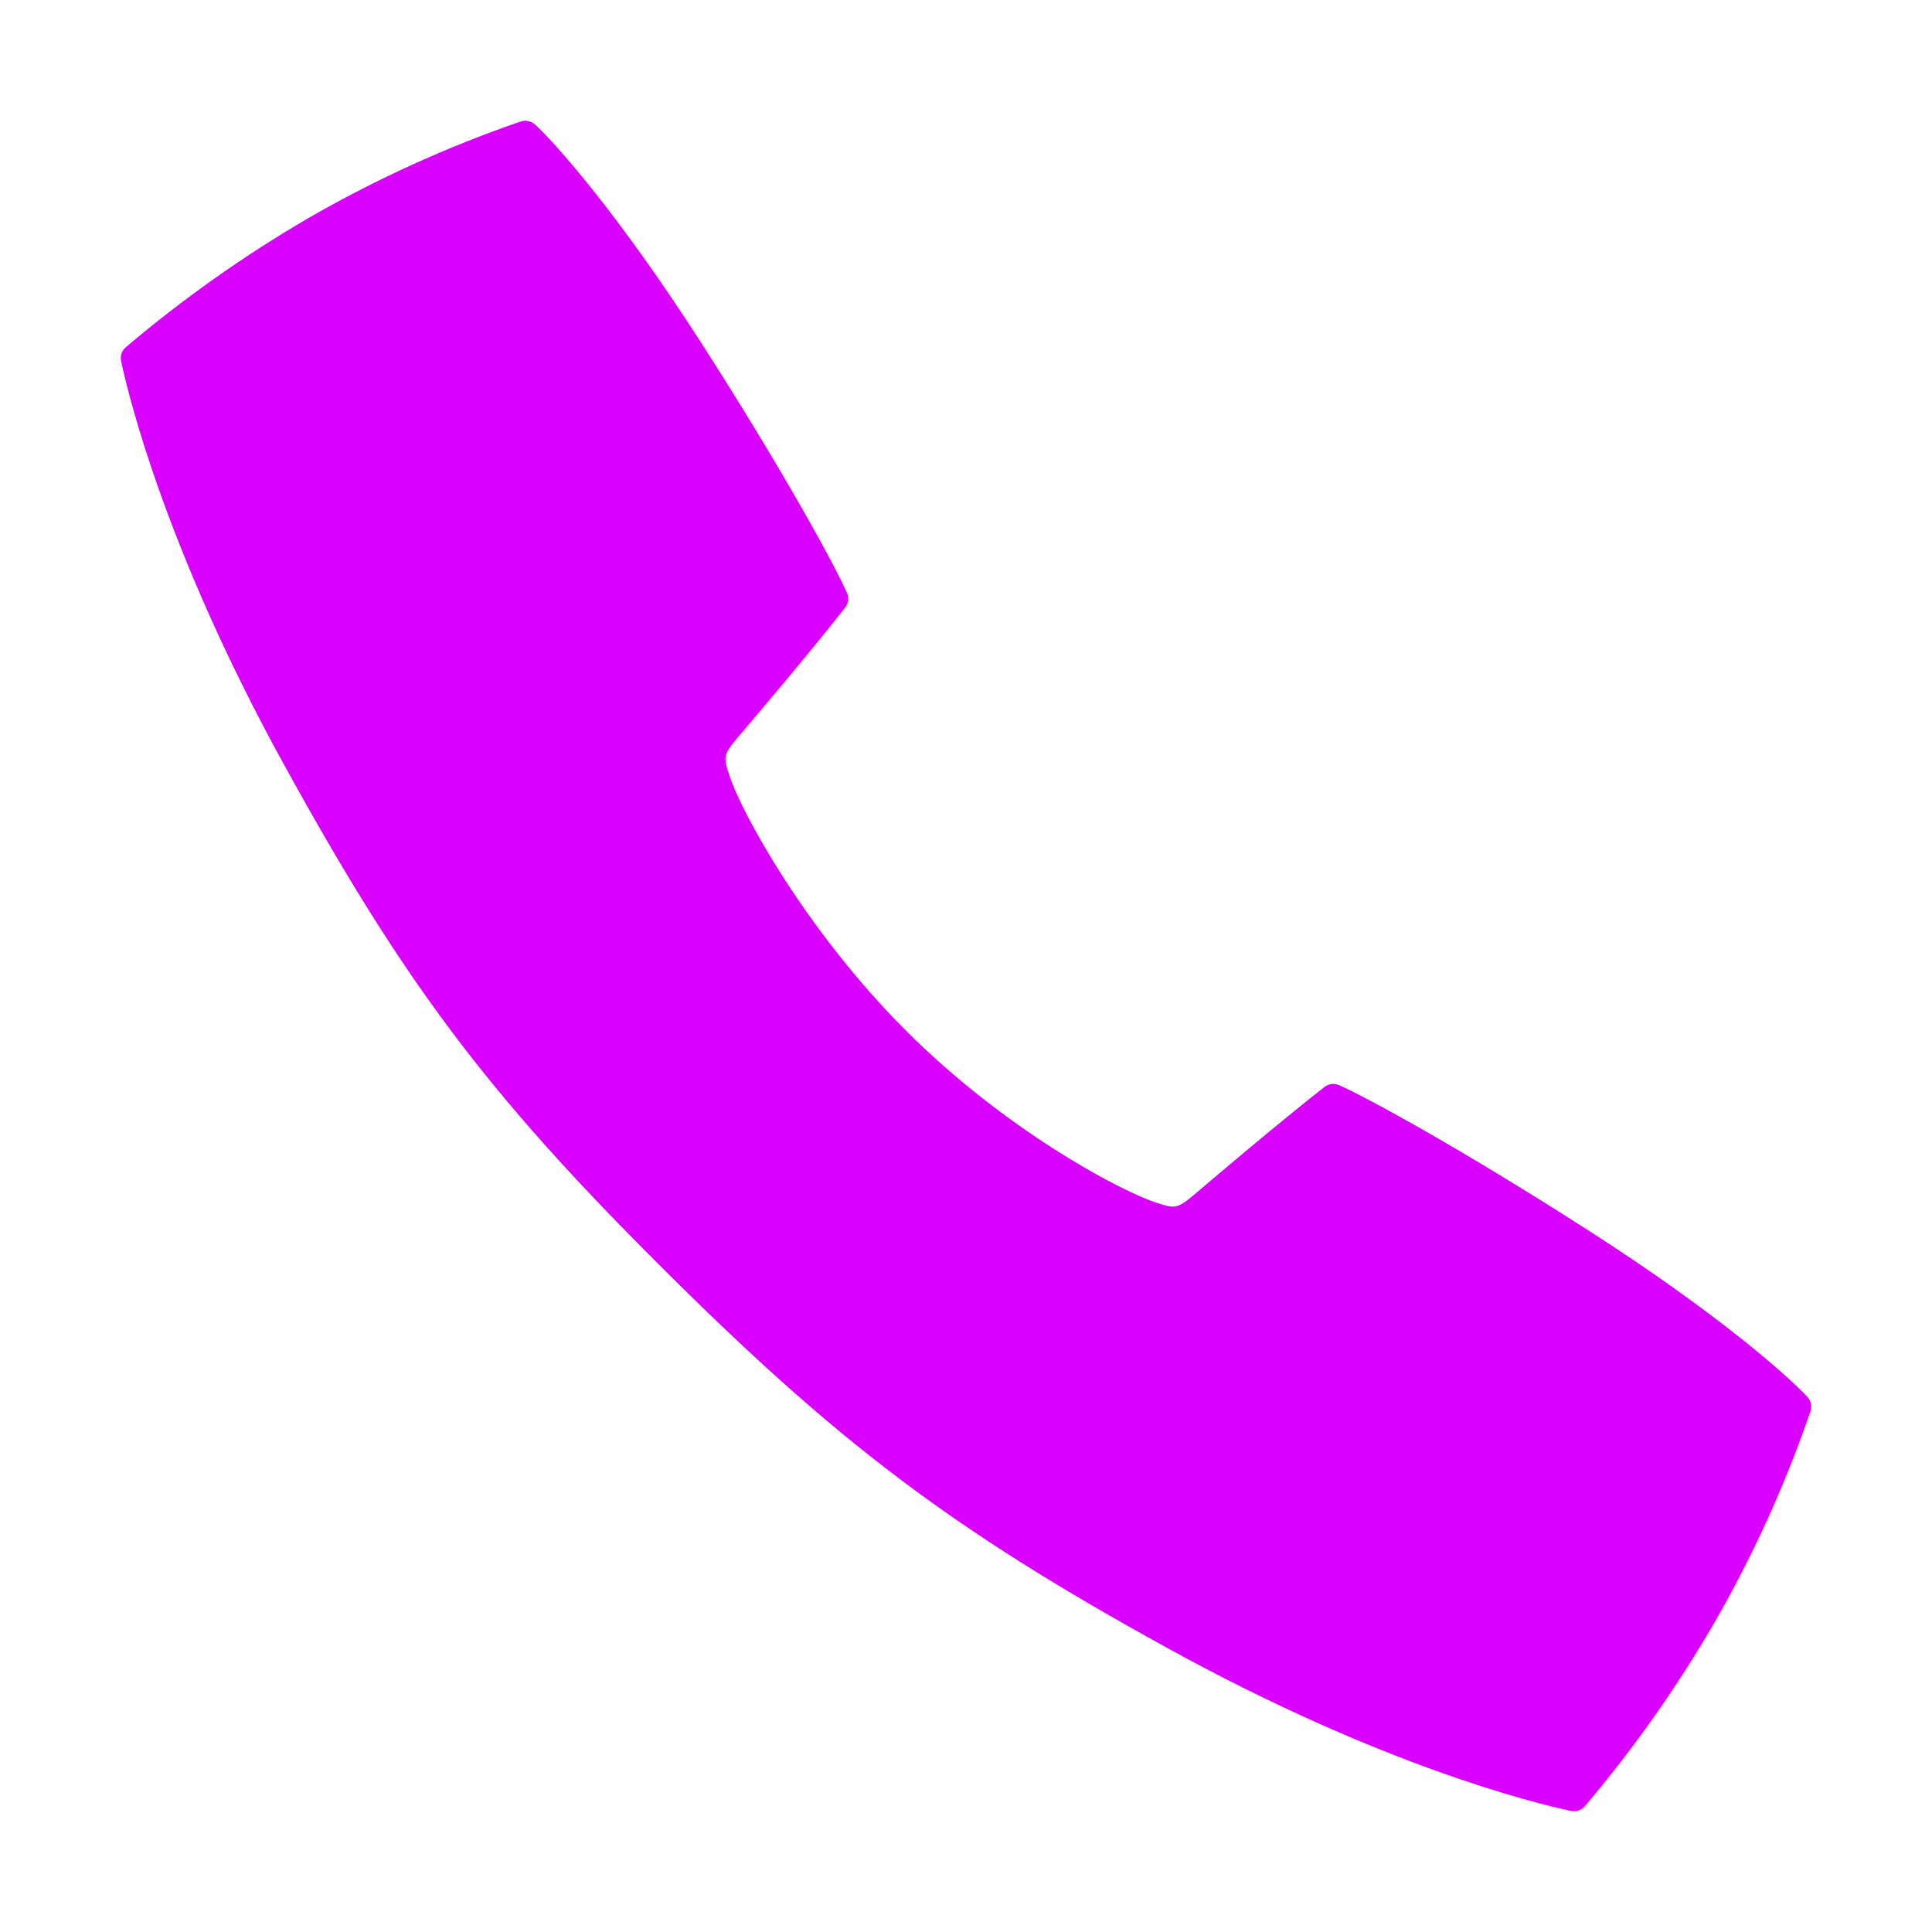 <svg width="26" height="26" viewBox="0 0 26 26" fill="none" xmlns="http://www.w3.org/2000/svg">
<path d="M24.321 18.796C24.056 18.514 23.12 17.679 21.4 16.574C19.666 15.46 18.388 14.766 18.022 14.604C17.989 14.589 17.954 14.584 17.919 14.588C17.884 14.593 17.85 14.607 17.823 14.629C17.232 15.089 16.238 15.935 16.184 15.981C15.84 16.276 15.84 16.276 15.558 16.184C15.063 16.021 13.523 15.204 12.181 13.859C10.84 12.514 9.98 10.937 9.818 10.442C9.725 10.159 9.725 10.159 10.021 9.815C10.066 9.762 10.913 8.767 11.373 8.177C11.395 8.149 11.409 8.116 11.414 8.081C11.418 8.046 11.413 8.01 11.398 7.978C11.236 7.611 10.542 6.333 9.428 4.6C8.321 2.88 7.488 1.944 7.205 1.679C7.179 1.655 7.147 1.638 7.113 1.63C7.078 1.622 7.042 1.624 7.008 1.635C6.021 1.974 5.069 2.407 4.164 2.927C3.291 3.435 2.464 4.019 1.694 4.672C1.667 4.695 1.646 4.724 1.635 4.758C1.624 4.791 1.622 4.827 1.63 4.862C1.736 5.356 2.243 7.421 3.817 10.281C5.423 13.2 6.537 14.695 8.895 17.046C11.254 19.397 12.797 20.577 15.719 22.183C18.579 23.757 20.645 24.265 21.138 24.37C21.173 24.378 21.209 24.376 21.242 24.365C21.276 24.353 21.306 24.333 21.329 24.306C21.982 23.536 22.565 22.709 23.072 21.836C23.593 20.931 24.026 19.979 24.365 18.992C24.376 18.959 24.377 18.923 24.37 18.888C24.362 18.854 24.345 18.822 24.321 18.796Z" fill="#D900FF"/>
</svg>
